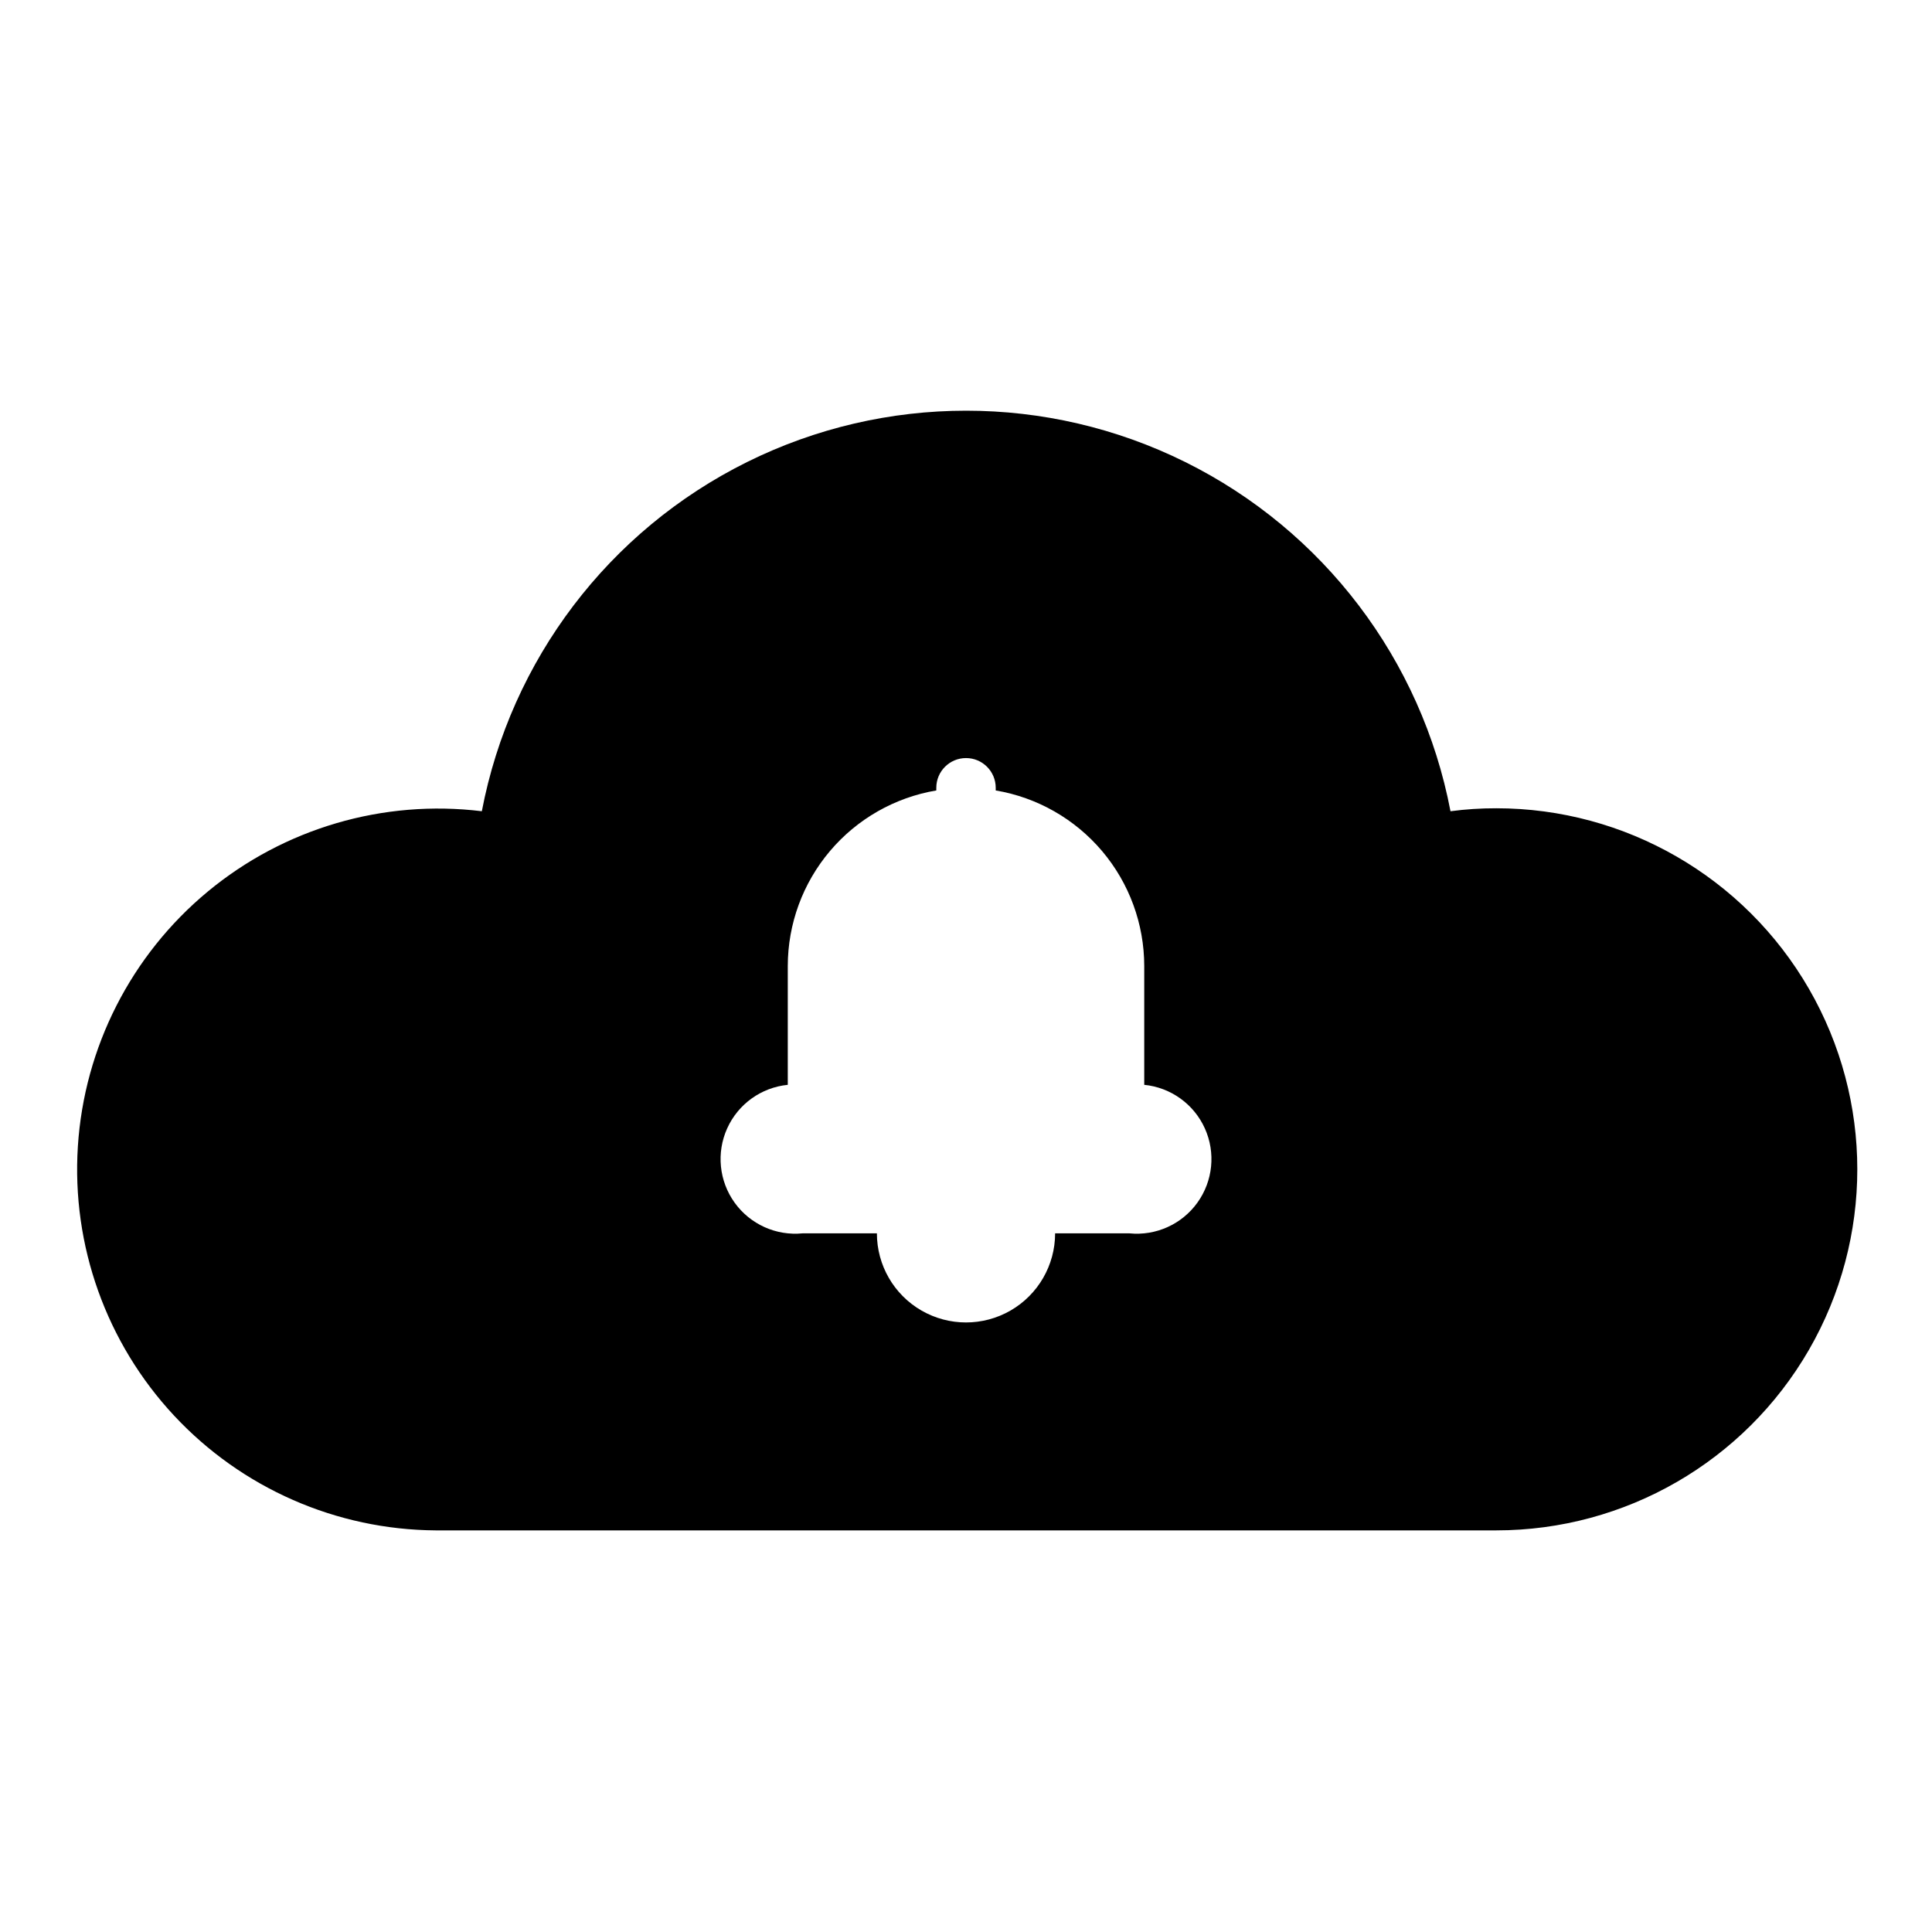 <?xml version="1.0" encoding="UTF-8"?>
<!-- Uploaded to: ICON Repo, www.svgrepo.com, Generator: ICON Repo Mixer Tools -->
<svg fill="#000000" width="800px" height="800px" version="1.1" viewBox="144 144 512 512" xmlns="http://www.w3.org/2000/svg">
 <path d="m540.52 358.2c-4.055-0.008-8.105 0.254-12.125 0.785-7.668-40.129-33.664-74.363-70.262-92.527-36.598-18.16-79.586-18.16-116.18 0-36.598 18.164-62.594 52.398-70.262 92.527-26.129-3.191-52.418 4.523-72.68 21.332-20.258 16.809-32.691 41.227-34.375 67.496-1.68 26.27 7.539 52.074 25.488 71.328 17.949 19.254 43.043 30.262 69.367 30.426h281.03c34.184 0 65.77-18.238 82.863-47.84 17.094-29.605 17.094-66.082 0-95.688-17.094-29.605-48.68-47.84-82.863-47.84zm-97.223 112.65h-19.68c0 8.438-4.5 16.234-11.809 20.453-7.305 4.215-16.309 4.215-23.613 0-7.309-4.219-11.809-12.016-11.809-20.453h-19.68c-7.031 0.703-13.902-2.398-18.027-8.137-4.125-5.738-4.875-13.238-1.969-19.68s9.027-10.84 16.059-11.543v-31.488c0.012-11.156 3.969-21.945 11.176-30.461 7.203-8.516 17.188-14.207 28.184-16.062v-0.711c0-4.348 3.527-7.871 7.875-7.871s7.871 3.523 7.871 7.871v0.711c10.996 1.855 20.98 7.547 28.188 16.062 7.203 8.516 11.16 19.305 11.172 30.461v31.488c7.031 0.703 13.152 5.102 16.059 11.543s2.156 13.941-1.969 19.68c-4.121 5.738-10.996 8.84-18.027 8.137z"/>
</svg>